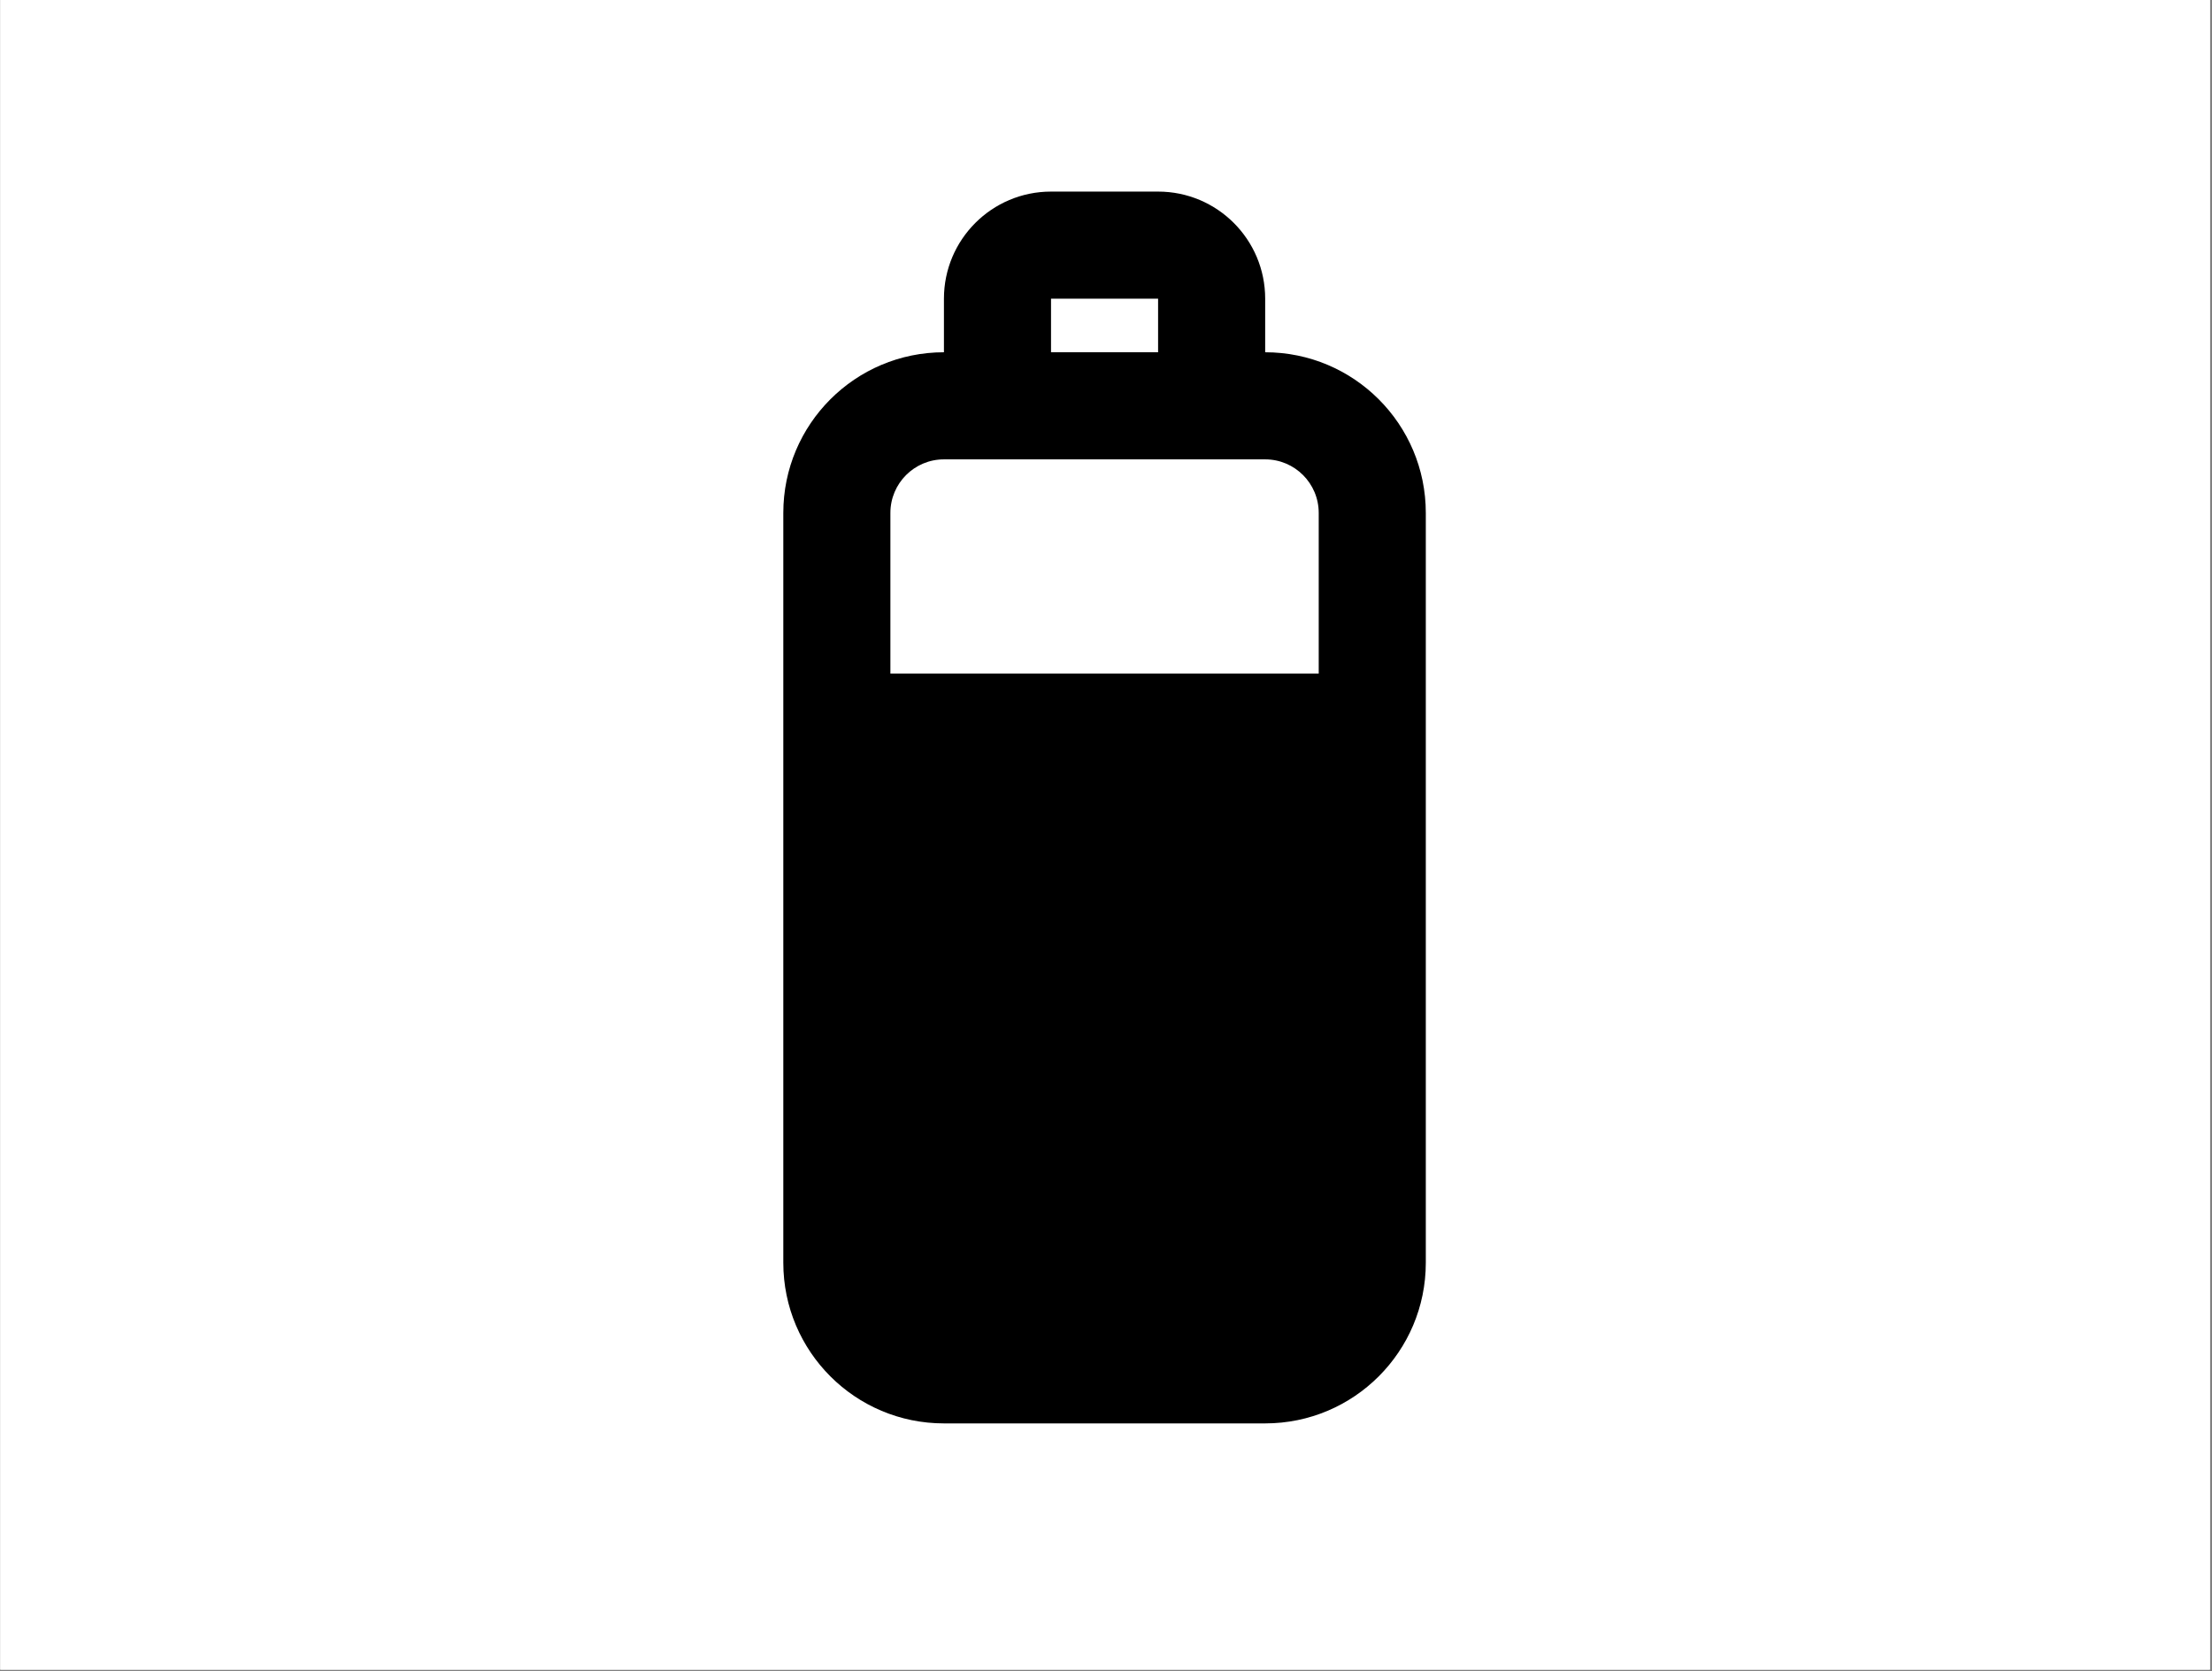 <svg xmlns="http://www.w3.org/2000/svg" xmlns:xlink="http://www.w3.org/1999/xlink" width="834" zoomAndPan="magnify" viewBox="0 0 625.5 472.5" height="630" preserveAspectRatio="xMidYMid meet" version="1.0"><rect x="0" y="0" width="625.5" height="472.5" fill="#808080" stroke="none"/><defs><clipPath id="d70c7b022b"><path d="M 0.082 0 L 624.918 0 L 624.918 472 L 0.082 472 Z M 0.082 0 " clip-rule="nonzero"/></clipPath><clipPath id="260bd82ed2"><path d="M 221 54.16 L 404 54.16 L 404 403 L 221 403 Z M 221 54.16 " clip-rule="nonzero"/></clipPath></defs><g clip-path="url(#d70c7b022b)"><path fill="#ffffff" d="M 0.082 0 L 624.918 0 L 624.918 472 L 0.082 472 Z M 0.082 0 " fill-opacity="1" fill-rule="nonzero"/><path fill="#ffffff" d="M 0.082 0 L 624.918 0 L 624.918 472 L 0.082 472 Z M 0.082 0 " fill-opacity="1" fill-rule="nonzero"/></g><g clip-path="url(#260bd82ed2)"><path fill="#000000" d="M 297.203 54.16 C 280.477 54.16 266.922 67.715 266.922 84.441 L 266.922 99.582 C 241.836 99.582 221.5 119.914 221.5 145 L 221.5 356.965 C 221.5 382.051 241.836 402.383 266.922 402.383 L 357.762 402.383 C 382.848 402.383 403.184 382.051 403.184 356.965 L 403.184 145 C 403.184 119.914 382.848 99.582 357.762 99.582 L 357.762 84.441 C 357.762 67.715 344.207 54.16 327.48 54.16 Z M 327.48 99.582 L 327.48 84.441 L 297.203 84.441 L 297.203 99.582 Z M 282.062 129.859 L 357.762 129.859 C 366.125 129.859 372.902 136.641 372.902 145 L 372.902 190.422 L 251.781 190.422 L 251.781 145 C 251.781 136.641 258.559 129.859 266.922 129.859 Z M 282.062 129.859 " fill-opacity="1" fill-rule="evenodd"/></g></svg>